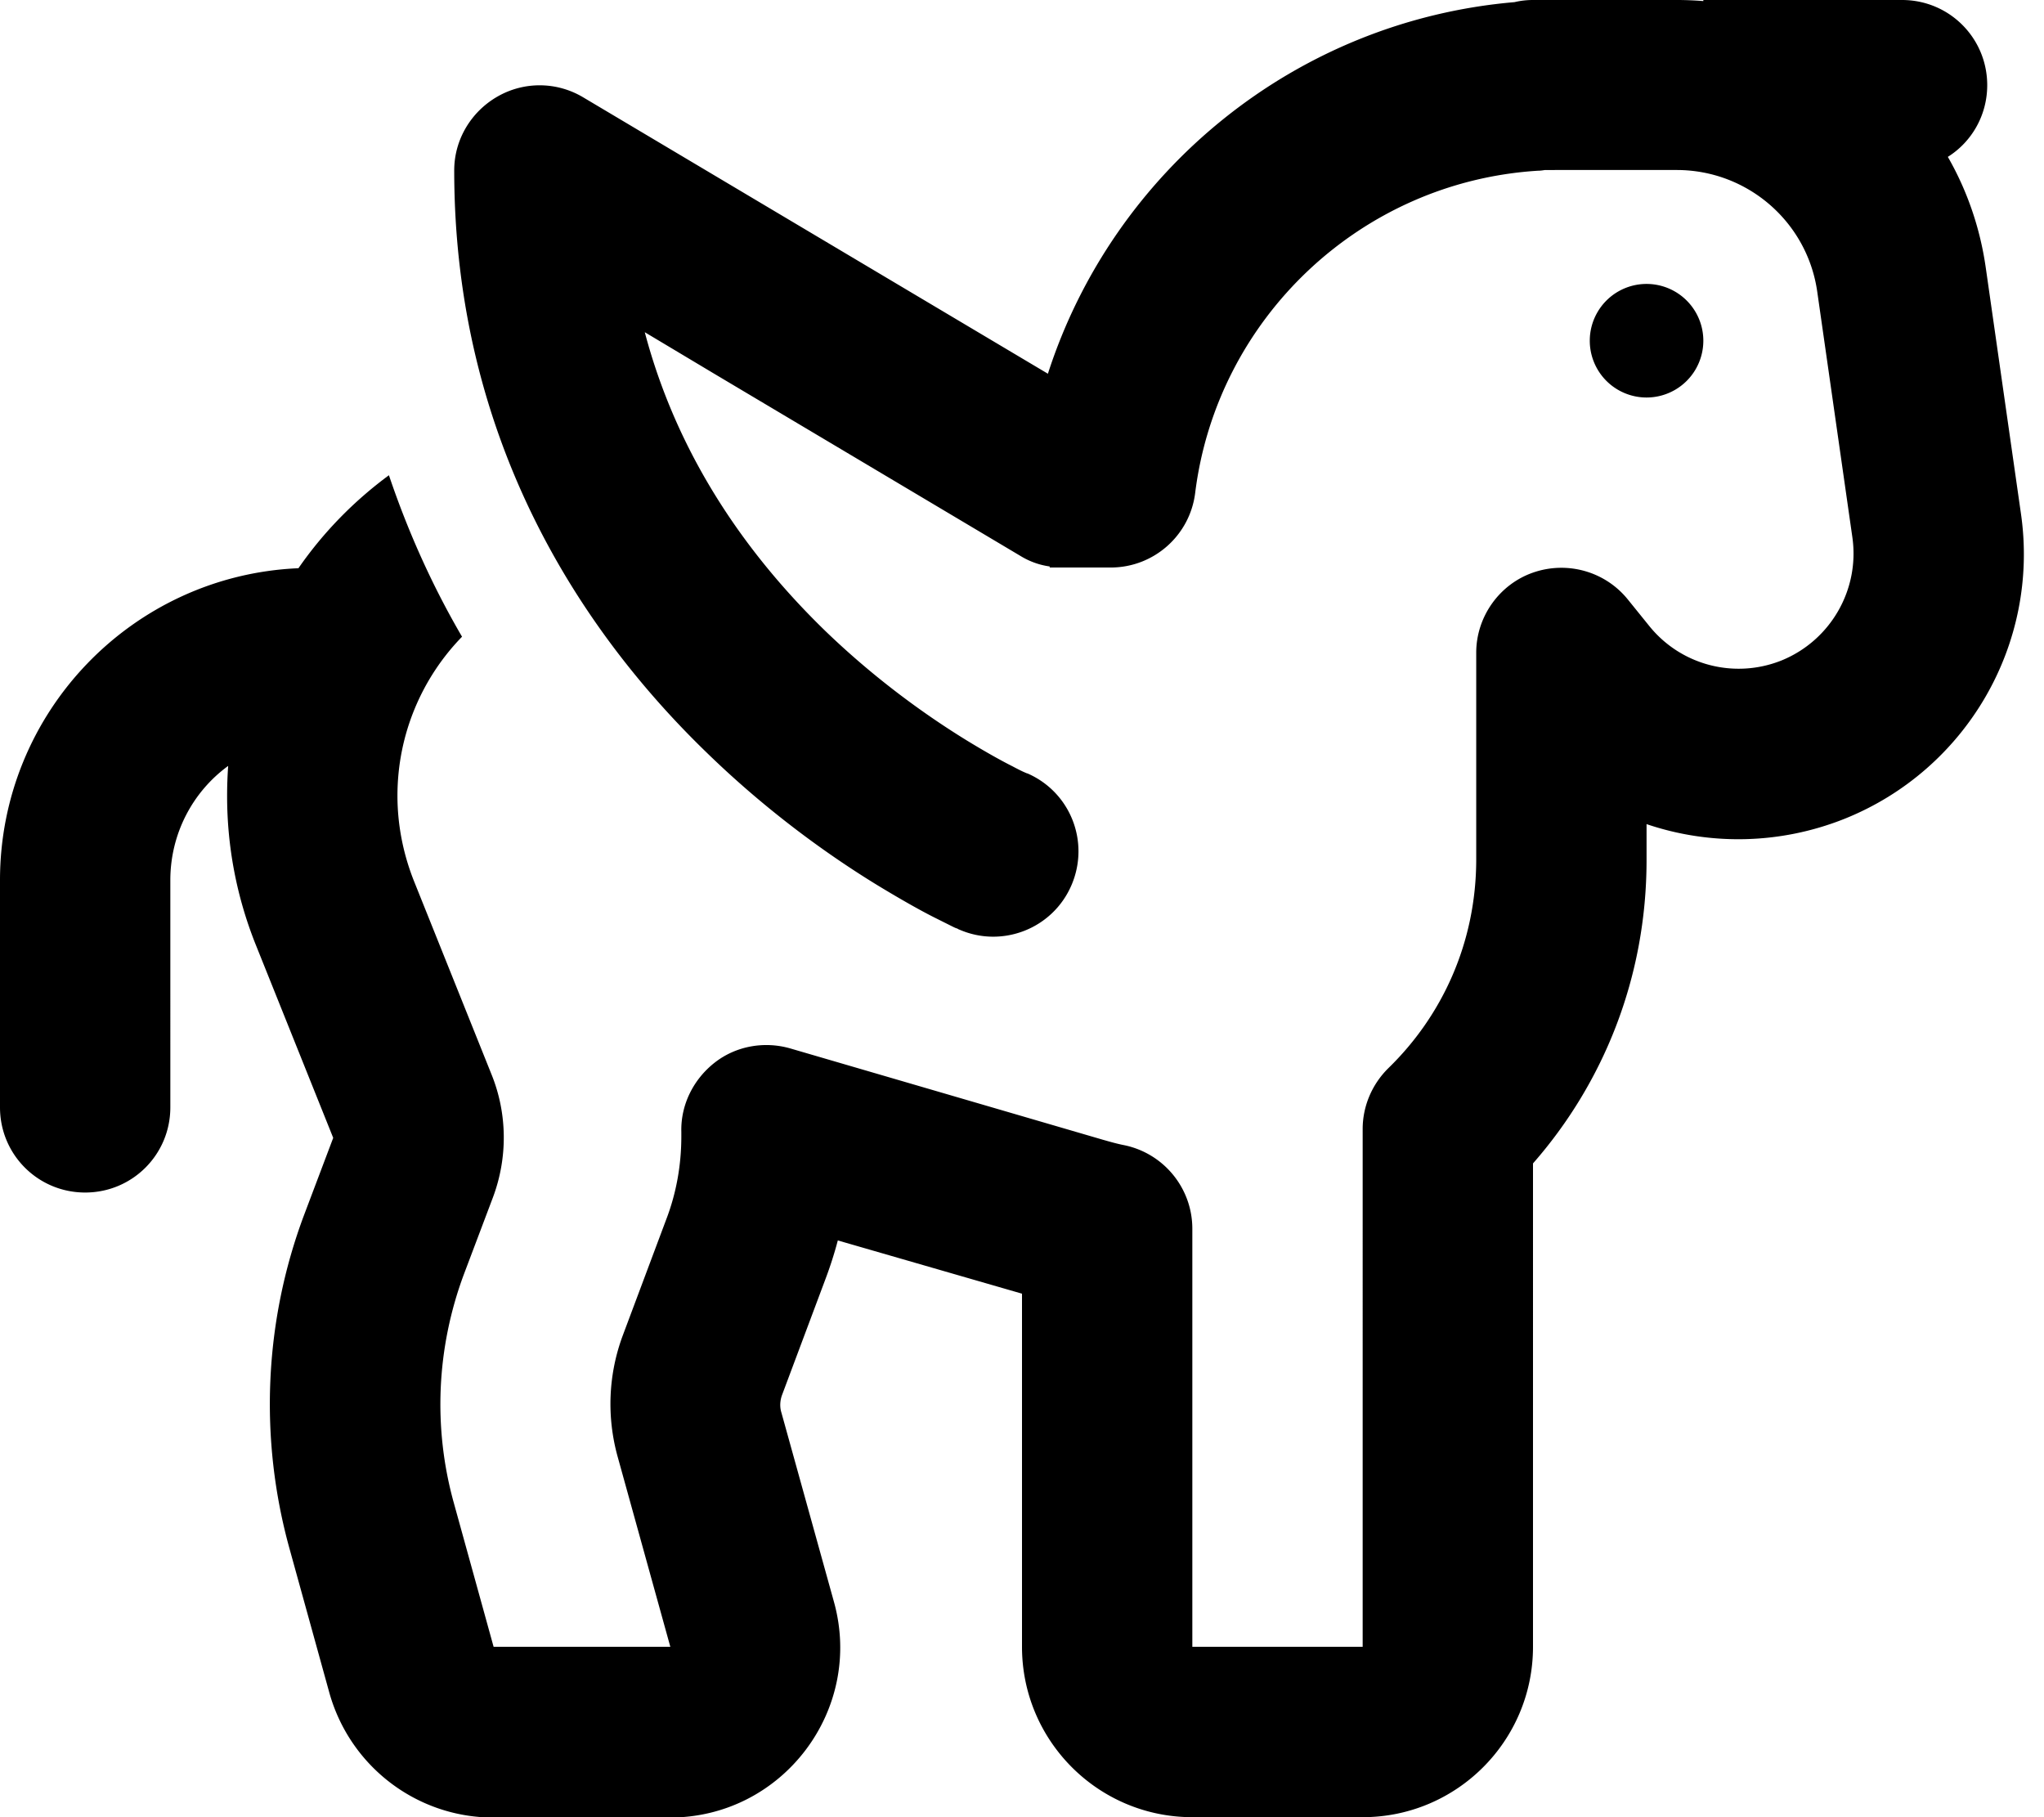 <svg xmlns="http://www.w3.org/2000/svg" viewBox="0 0 576 512"><!--! Font Awesome Pro 6.4.0 by @fontawesome - https://fontawesome.com License - https://fontawesome.com/license (Commercial License) Copyright 2023 Fonticons, Inc. --><path d="M109.6 133.9c-9.9 7.3-18.5 16.1-25.5 26.2C37.3 162.1 0 200.7 0 248v64c0 13.3 10.7 24 24 24s24-10.7 24-24V248c0-13.2 6.4-25 16.3-32.2c-.2 2.8-.3 5.6-.3 8.5c0 14.3 2.7 28.4 8 41.7l21.9 54.6-8.2 21.7c-11.3 30.1-12.7 63.1-4.1 94.1l11.2 40.5c5.8 20.8 24.7 35.2 46.2 35.2h49.8c31.7 0 54.7-30.3 46.2-60.8l-14.8-53.3c-.5-1.6-.4-3.4 .2-5l12.1-32.3c1.4-3.7 2.6-7.4 3.6-11.2L288 364.5V464c0 26.5 21.5 48 48 48h48c26.5 0 48-21.5 48-48V327.8c19.8-22.6 32-52.3 32-85.5l0-1.6 0-.7v-7.8c17.7 6 37.5 5.8 55.8-1.5c34.4-13.8 55-49.3 49.7-86l-9.9-69.2c-1.6-11.3-5.3-21.9-10.7-31.3C555.6 40 560 32.5 560 24c0-13.3-10.7-24-24-24H480V.3c-2.5-.2-5-.3-7.5-.3H472 440h-8c-1.8 0-3.5 .2-5.2 .6C365 5.9 313.7 48.2 295.3 105.3L164.3 27.4c-7.4-4.4-16.6-4.5-24.1-.2S128 39.4 128 48c0 76.3 36.1 130.2 71.3 164.2c17.5 17 35 29.3 48.1 37.3c6.6 4 12.1 7.1 16.1 9.1c2 1 3.6 1.8 4.8 2.4c.6 .3 1 .5 1.4 .6l.4 .2 .1 .1 .1 0 0 0c0 0 0 0 9.6-22l-9.6 22c12.1 5.3 26.3-.2 31.6-12.4s-.2-26.3-12.4-31.6l0 0-.1 0-.7-.3c-.7-.3-1.9-.9-3.4-1.7c-3-1.5-7.5-4-12.9-7.3c-10.9-6.7-25.4-16.9-39.9-30.9c-20.8-20.2-41.2-47.8-50.8-84.1l19.4 11.6 86.4 51.4c2.6 1.6 5.4 2.6 8.3 3v.3h3.6c.3 0 .6 0 .8 0H313c12.1 0 22.3-9 23.8-21c6.1-49.1 46.6-87.7 96.6-90.8c.7 0 1.3-.1 2-.2H440h32 .5c19.9 0 36.8 14.6 39.6 34.3l9.9 69.2c2.1 14.8-6.2 29.1-20 34.7c-13.3 5.3-28.4 1.3-37.3-9.8l-5.9-7.3c-6.4-8-17.1-11-26.7-7.7s-16.1 12.5-16.1 22.6v55c0 .5 0 1 0 1.5c0 .6 0 1.2 0 1.7c0 23.5-9.6 44.1-24.7 58.8c-4.6 4.5-7.3 10.7-7.3 17.2V464H336V346.2c0-11.3-7.9-21.1-19-23.5c-2.1-.4-4.2-1-6.3-1.6l-88-25.7c-7.3-2.1-15.3-.7-21.3 4s-9.6 11.9-9.4 19.5c0 .4 0 .9 0 1.3c0 8-1.4 16-4.3 23.5L175.6 376c-4.2 11.1-4.7 23.2-1.5 34.6L188.9 464H139.1l-11.2-40.5c-5.9-21.2-4.9-43.7 2.8-64.4l8.2-21.7c4.2-11.2 4.1-23.6-.4-34.7l-21.9-54.6c-3-7.6-4.6-15.7-4.6-23.9c0-17.4 7-33.3 18.2-44.8c-8-13.7-15-28.9-20.6-45.5zM464 112a16 16 0 1 0 0-32 16 16 0 1 0 0 32z"/></svg>
